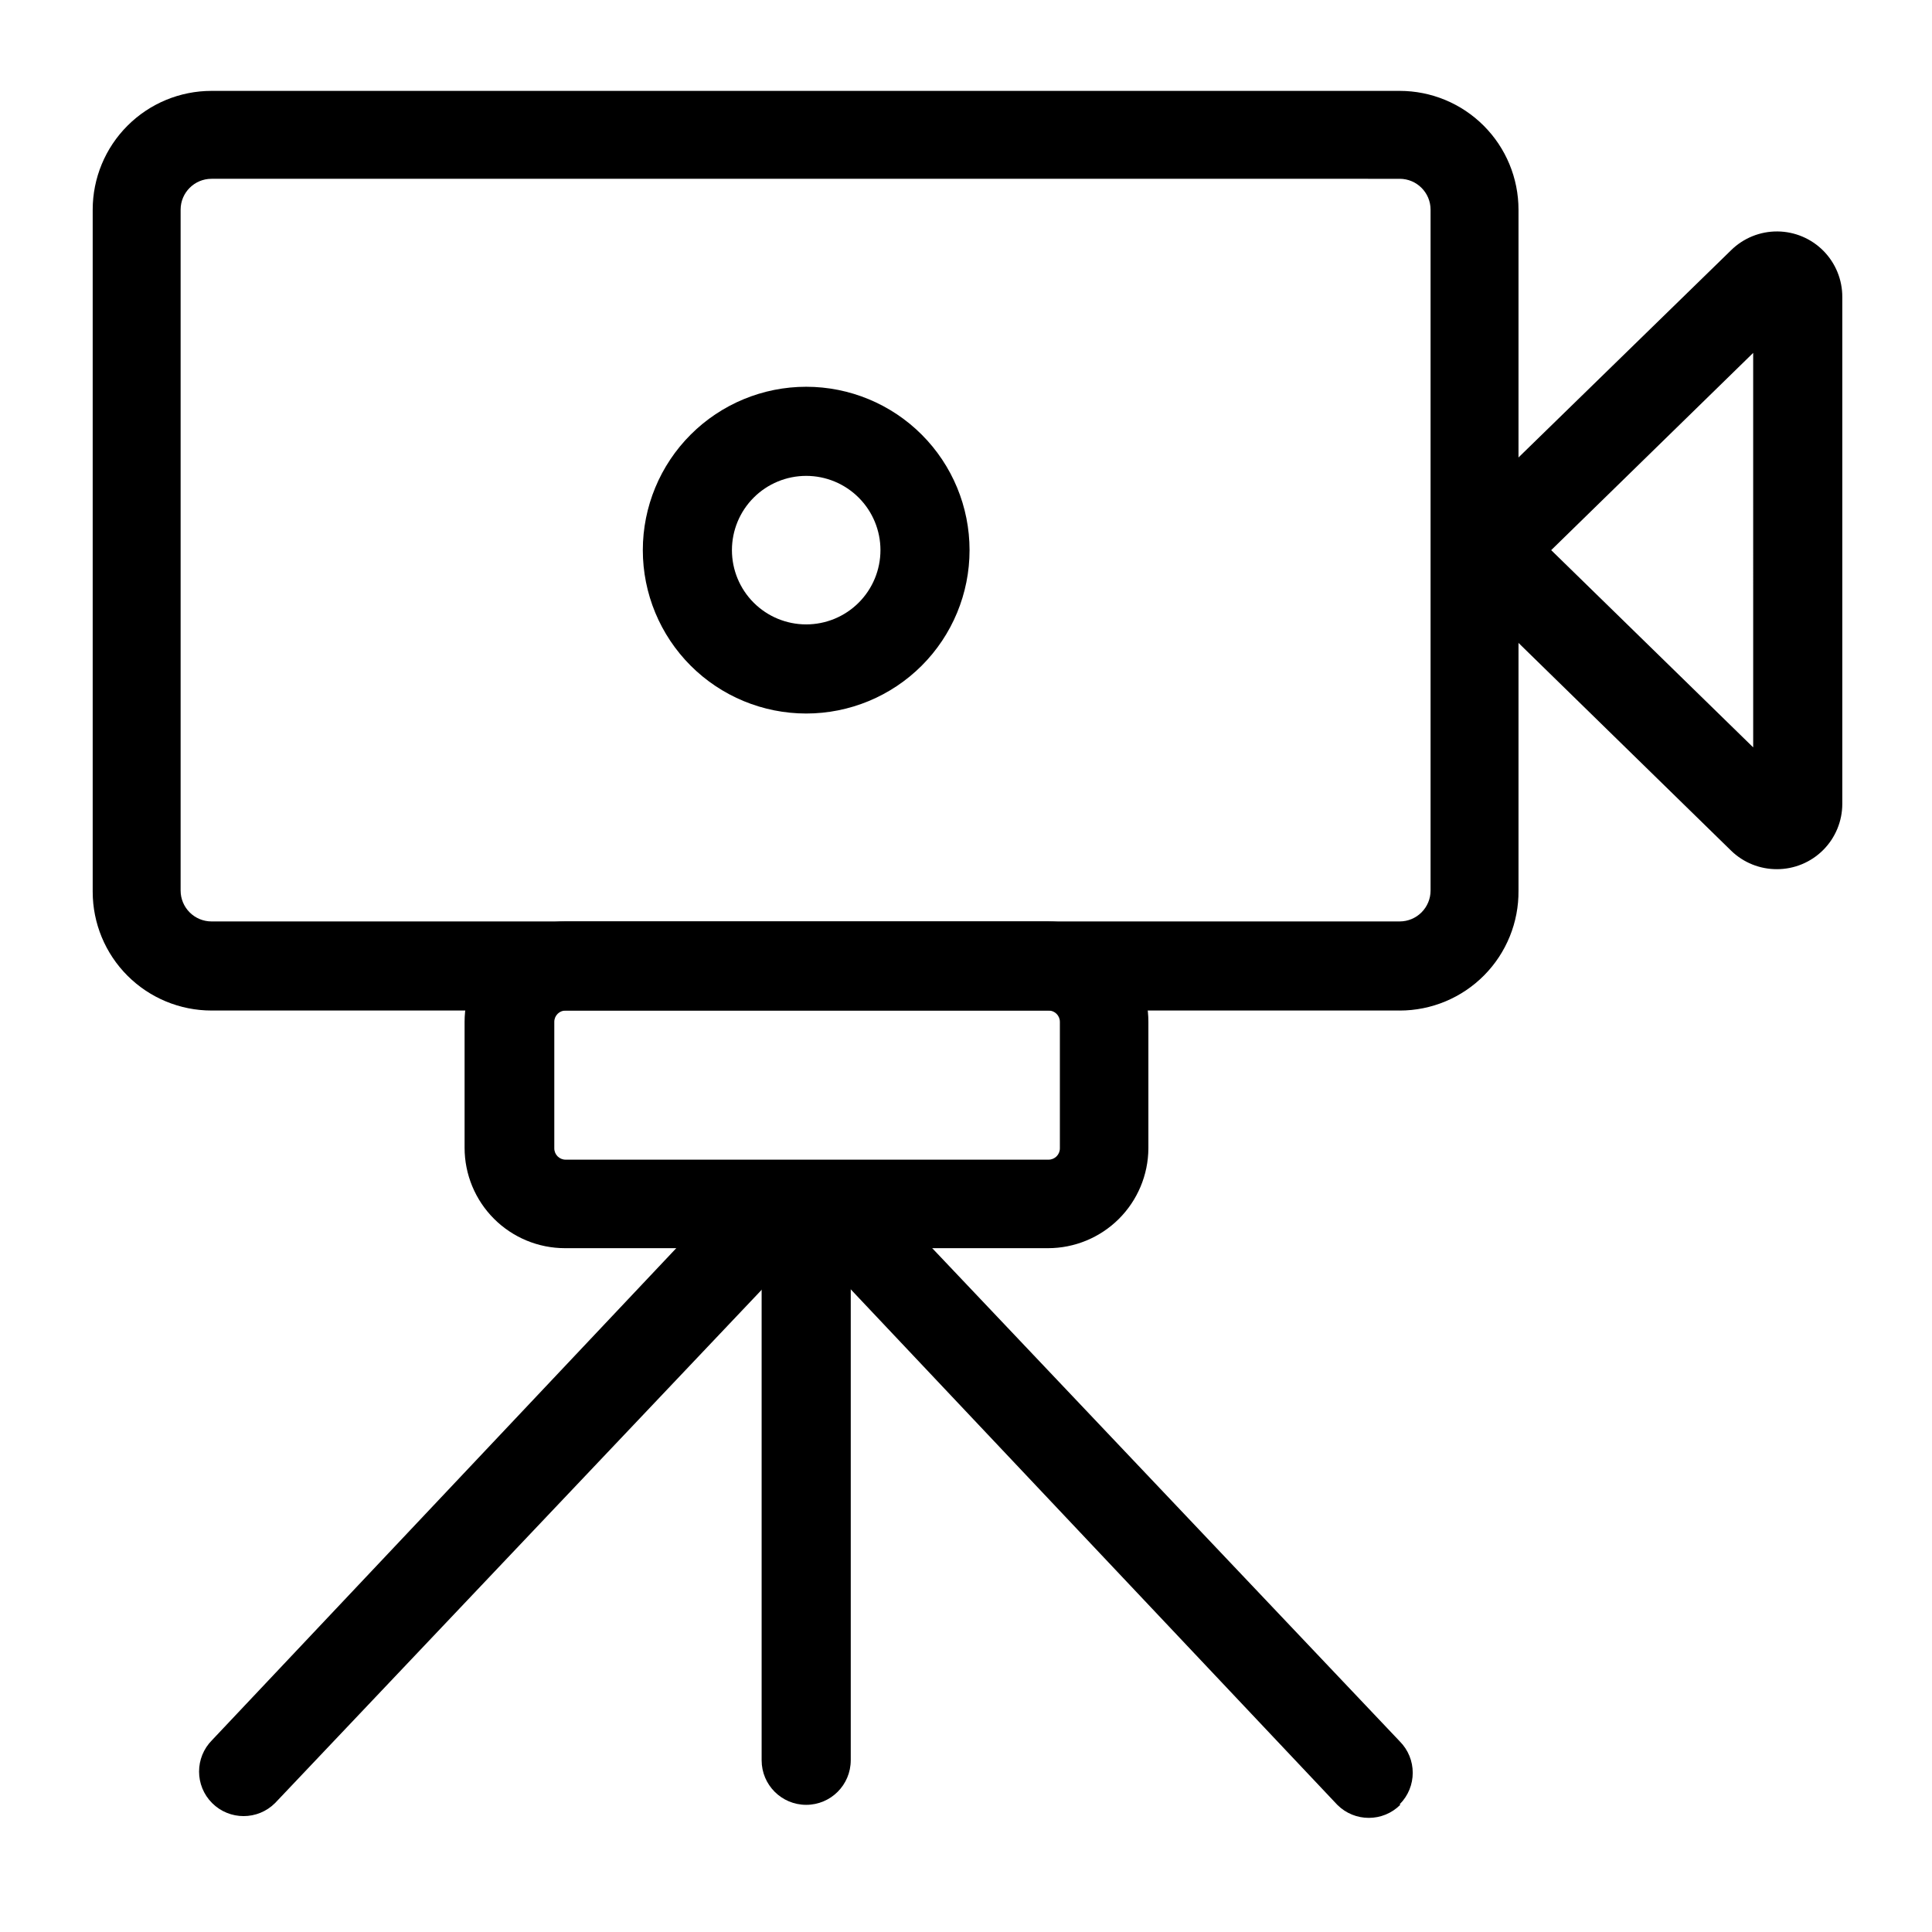<?xml version="1.0" encoding="UTF-8"?>
<!-- The Best Svg Icon site in the world: iconSvg.co, Visit us! https://iconsvg.co -->
<svg fill="#000000" width="800px" height="800px" version="1.1" viewBox="144 144 512 512" xmlns="http://www.w3.org/2000/svg">
 <g>
  <path d="m514.93 411.8h-314.88 0.004c-8.352 0-16.363-3.316-22.266-9.223-5.906-5.902-9.223-13.914-9.223-22.262v-180.74c0-8.352 3.316-16.363 9.223-22.266 5.902-5.906 13.914-9.223 22.266-9.223h314.88-0.004c8.352 0 16.359 3.316 22.266 9.223 5.906 5.902 9.223 13.914 9.223 22.266v180.43c0.086 8.406-3.195 16.496-9.109 22.469-5.914 5.973-13.973 9.336-22.379 9.332zm-314.88-220.42 0.004 0.004c-4.523 0-8.188 3.664-8.188 8.188v180.43c0 2.172 0.863 4.254 2.398 5.789 1.535 1.535 3.617 2.398 5.789 2.398h314.88-0.004c2.172 0 4.254-0.863 5.789-2.398 1.535-1.535 2.398-3.617 2.398-5.789v-180.43c0-4.523-3.664-8.188-8.188-8.188z"/>
  <path d="m614.91 374.34c-4.523 0.02-8.875-1.734-12.125-4.883l-68.801-67.227c-3.367-3.262-5.266-7.75-5.266-12.438s1.898-9.176 5.266-12.438l68.801-67.07c3.273-3.207 7.68-4.984 12.262-4.949 4.582 0.039 8.961 1.887 12.18 5.144 3.223 3.262 5.019 7.664 5 12.242v134.3c0 4.594-1.824 9-5.07 12.246-3.25 3.25-7.656 5.074-12.246 5.074zm-59.828-84.547 53.531 52.27-0.004-104.54z"/>
  <path d="m357.65 333.09c-11.484 0-22.496-4.562-30.617-12.68-8.117-8.121-12.68-19.133-12.68-30.617 0-11.48 4.562-22.496 12.68-30.613 8.121-8.121 19.133-12.684 30.617-12.684 11.48 0 22.492 4.562 30.613 12.684 8.121 8.117 12.68 19.133 12.68 30.613 0 11.484-4.559 22.496-12.68 30.617-8.121 8.117-19.133 12.68-30.613 12.68zm0-62.977c-5.223 0-10.227 2.074-13.918 5.766-3.691 3.691-5.762 8.695-5.762 13.914s2.07 10.227 5.762 13.918c3.691 3.691 8.695 5.762 13.918 5.762 5.219 0 10.223-2.07 13.914-5.762 3.691-3.691 5.766-8.699 5.766-13.918s-2.074-10.223-5.766-13.914-8.695-5.766-13.914-5.766z"/>
  <path d="m515.09 622.3c-4.609 4.606-12.078 4.606-16.688 0l-137.76-145.95c-0.637-0.988-1.734-1.586-2.91-1.586-1.18 0-2.277 0.598-2.914 1.586l-137.92 145.48c-4.609 4.606-12.078 4.606-16.688 0-4.606-4.609-4.606-12.078 0-16.688l136.82-145c5.231-5.496 12.484-8.609 20.074-8.609 7.586 0 14.84 3.113 20.07 8.609l137.76 145.32c4.606 4.613 4.606 12.078 0 16.691z"/>
  <path d="m357.65 622.3c-6.523 0-11.809-5.285-11.809-11.809v-154.29h23.617v154.29h-0.004c0 6.523-5.285 11.809-11.805 11.809z"/>
  <path d="m421.73 474.78h-128c-7.059 0-13.824-2.801-18.816-7.793-4.988-4.988-7.793-11.758-7.793-18.812v-33.379c0-7.055 2.805-13.824 7.793-18.812 4.992-4.992 11.758-7.793 18.816-7.793h128c7.055 0 13.824 2.801 18.812 7.793 4.992 4.988 7.793 11.758 7.793 18.812v33.535c-0.039 7.031-2.863 13.758-7.848 18.715-4.984 4.953-11.73 7.734-18.758 7.734zm-127.84-62.977h-0.004c-1.652 0-2.992 1.34-2.992 2.992v33.535c0 1.652 1.34 2.992 2.992 2.992h128c1.652 0 2.992-1.34 2.992-2.992v-33.535c0-1.652-1.34-2.992-2.992-2.992z"/>
 </g>
</svg>
